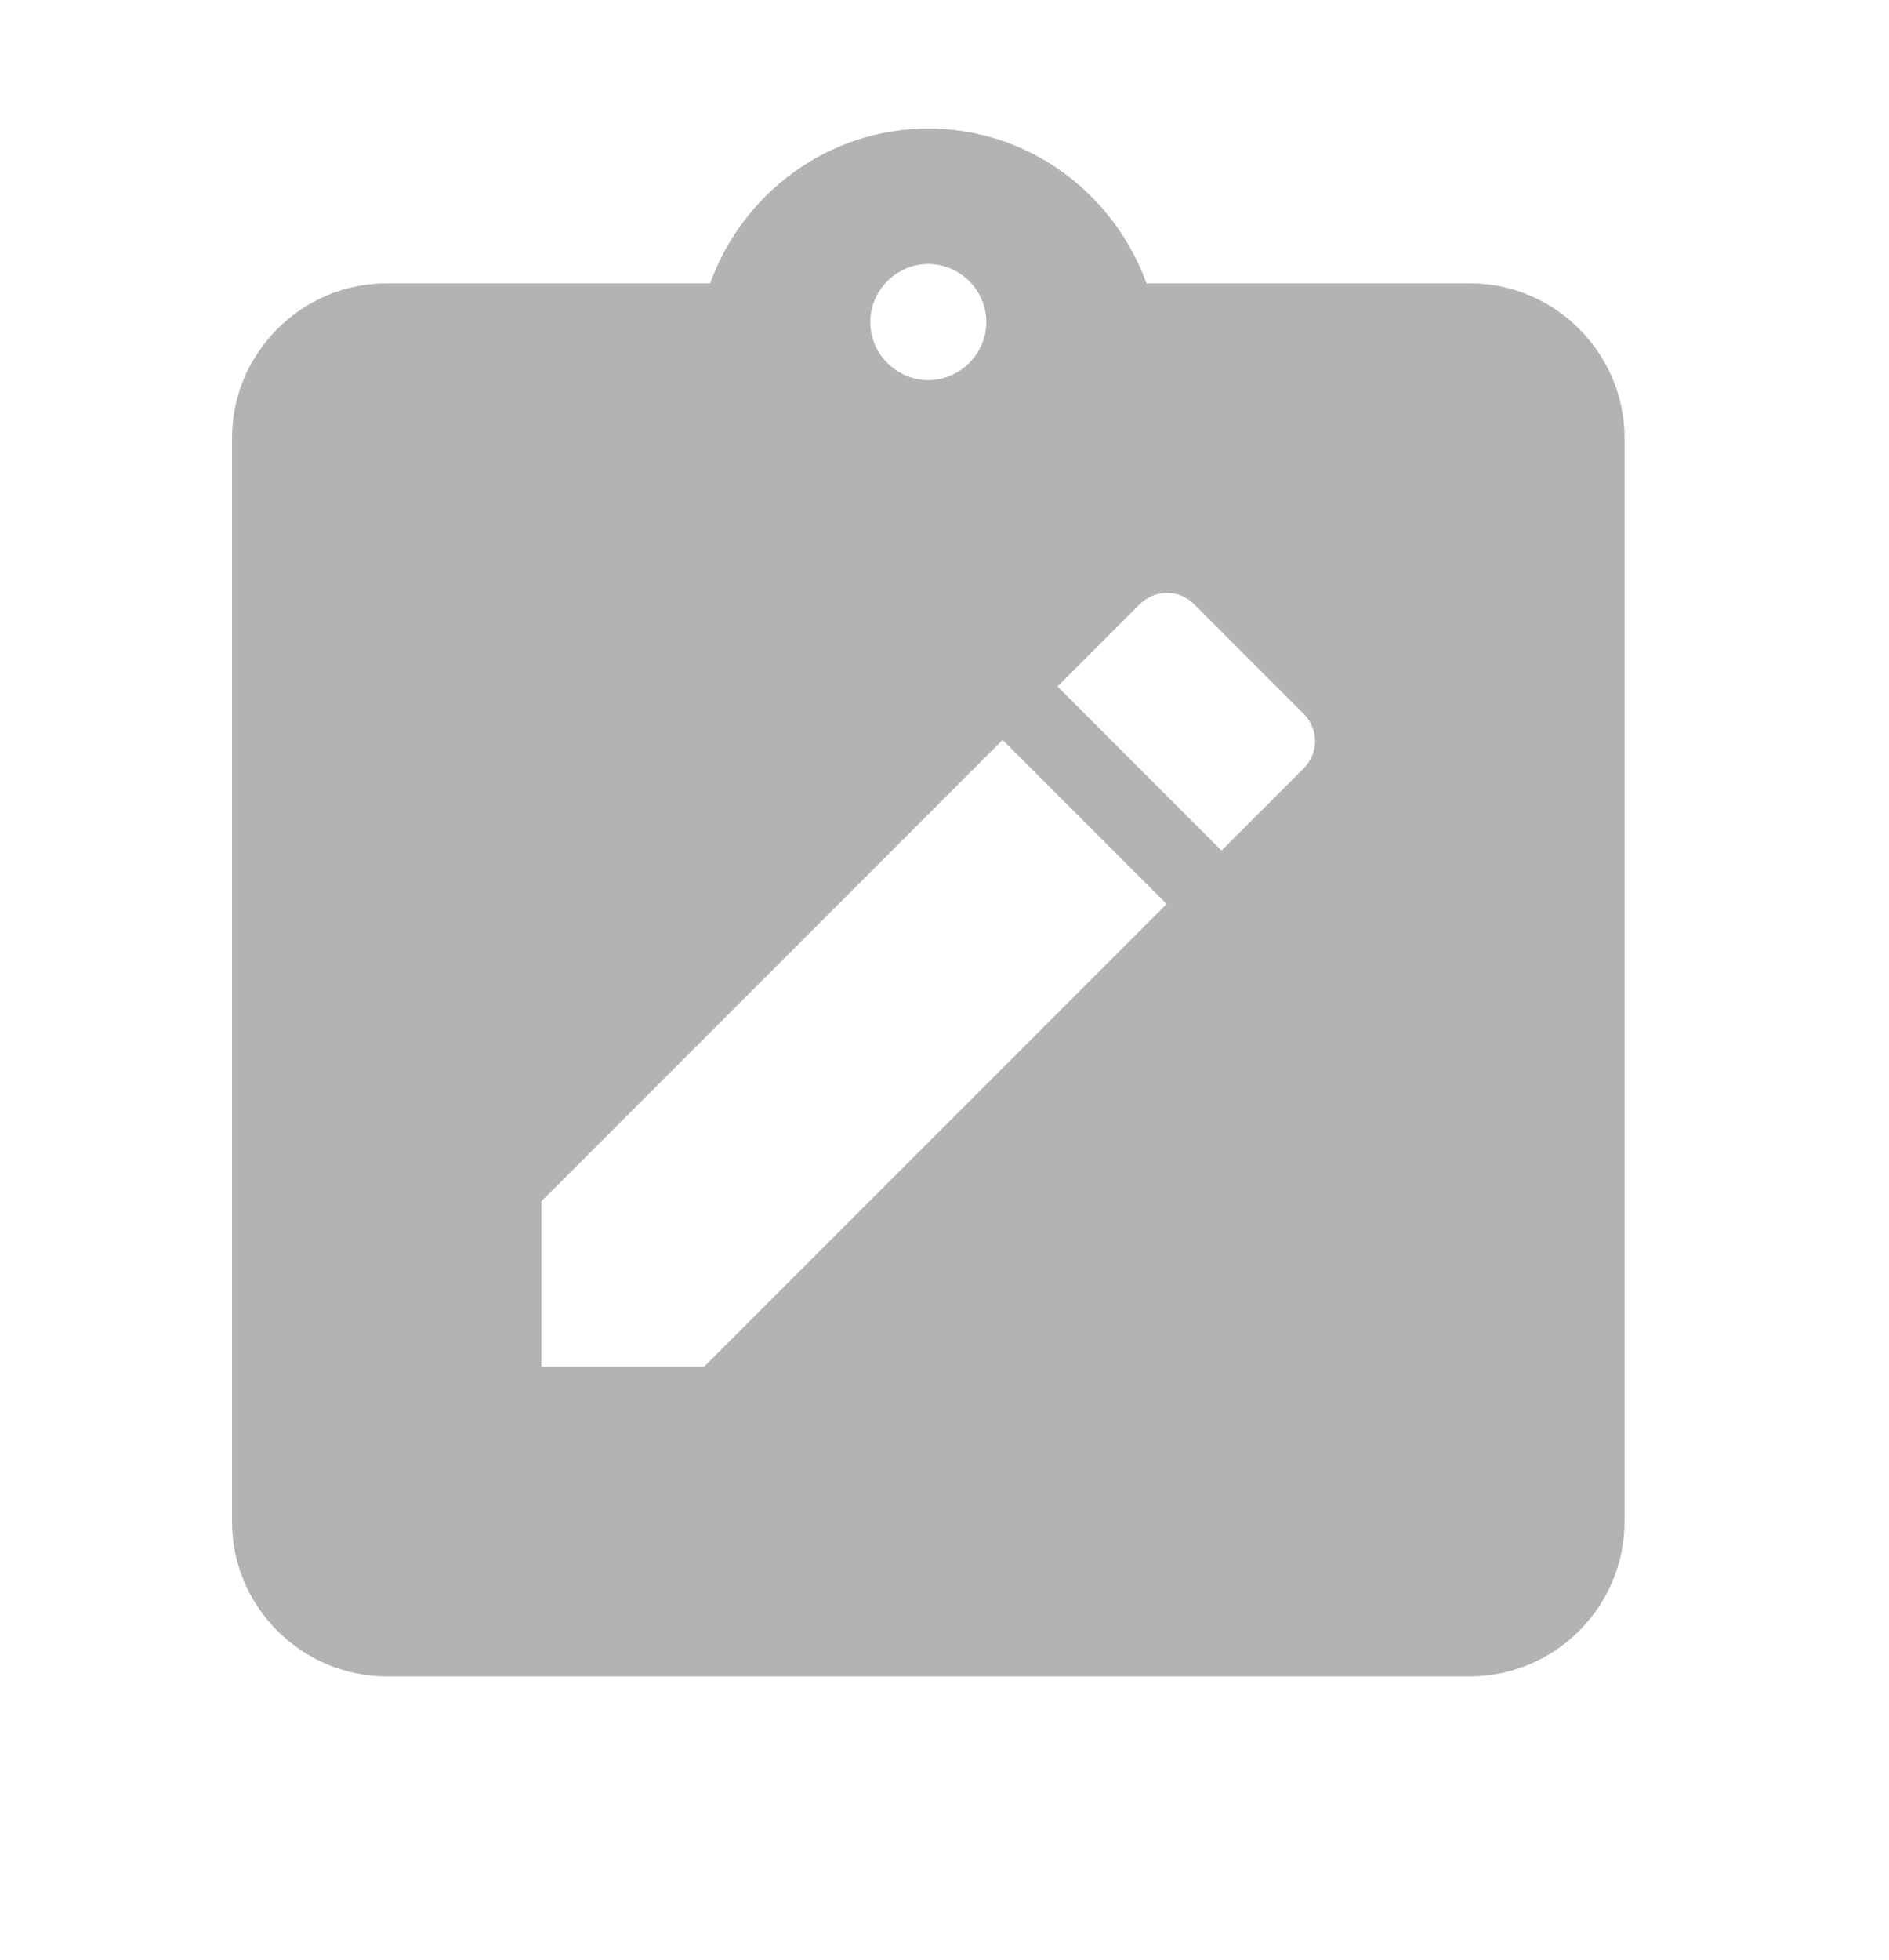 <?xml version="1.0" encoding="UTF-8"?> <svg xmlns="http://www.w3.org/2000/svg" width="27" height="28" viewBox="0 0 27 28" fill="none"><g opacity="0.3" clip-path="url(#clip0_282_10510)"><path d="M21.009 4.048H16.387C15.922 2.766 14.706 1.837 13.268 1.837C11.831 1.837 10.614 2.766 10.15 4.048H5.528C4.312 4.048 3.316 5.044 3.316 6.26V21.741C3.316 22.957 4.312 23.952 5.528 23.952H21.009C22.225 23.952 23.22 22.957 23.22 21.741V6.26C23.22 5.044 22.225 4.048 21.009 4.048ZM13.268 3.772C13.722 3.772 14.098 4.148 14.098 4.601C14.098 5.055 13.722 5.431 13.268 5.431C12.815 5.431 12.439 5.055 12.439 4.601C12.439 4.148 12.815 3.772 13.268 3.772ZM10.062 19.529H7.739V17.163L14.33 10.572L16.674 12.917L10.062 19.529ZM18.631 10.982L17.459 12.154L15.115 9.809L16.287 8.637C16.508 8.416 16.851 8.416 17.072 8.637L18.631 10.196C18.852 10.418 18.852 10.76 18.631 10.982Z" fill="black"></path></g><defs><clipPath id="clip0_282_10510"><rect width="26.538" height="26.538" fill="white" transform="translate(0 0.731)"></rect></clipPath></defs></svg> 